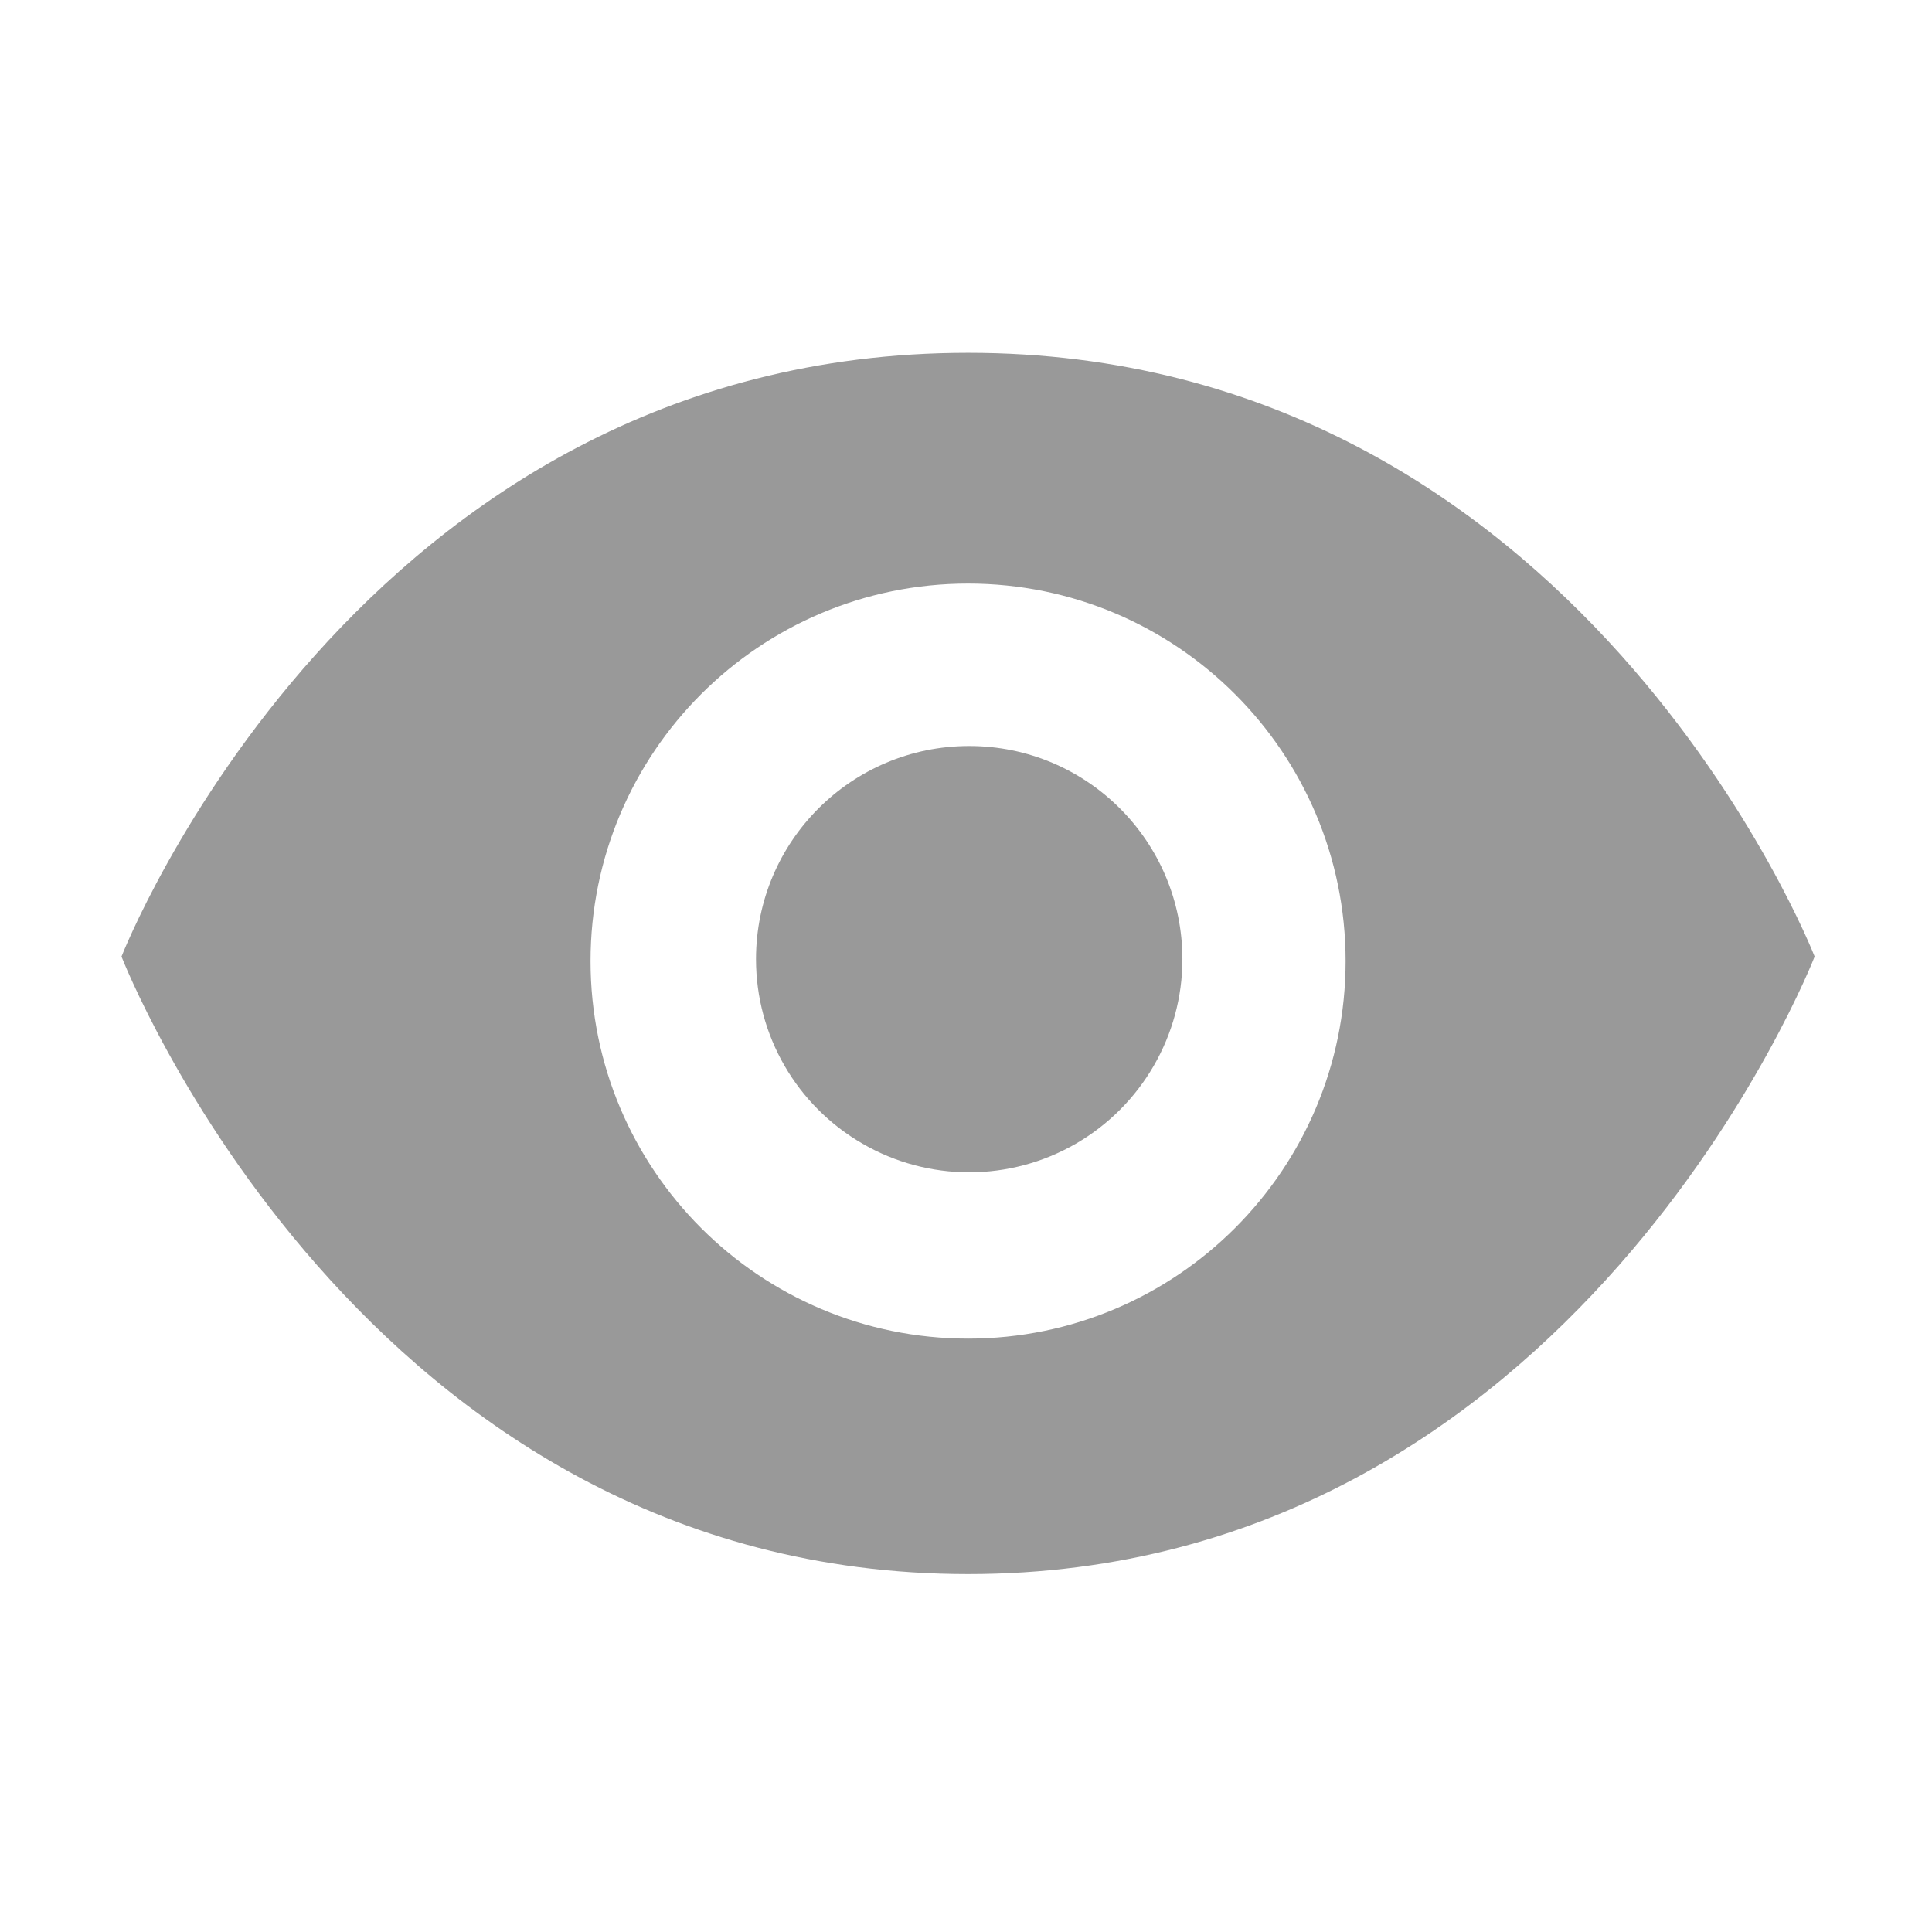 <svg t="1691032048825" class="icon" viewBox="0 0 1024 1024" version="1.1" xmlns="http://www.w3.org/2000/svg" p-id="1478" width="200" height="200"><path d="M513.1 187c-324 0-448.7 320-448.7 320s127 327.3 448.7 327.3S961.8 507 961.8 507 837.1 187 513.1 187z m0 522.5c-110.5 0-200.1-89.6-200.1-200.1s89.6-200.1 200.1-200.1 200.1 89.6 200.1 200.1-89.6 200.1-200.1 200.1z" fill="#999999" p-id="1479"></path><path d="M400.7 508.4c0 40.4 21.5 77.6 56.5 97.8 34.9 20.2 78 20.2 113 0 34.9-20.2 56.5-57.5 56.5-97.8 0-62.4-50.6-113-113-113s-113 50.6-113 113z" fill="#999999" p-id="1480"></path></svg>
